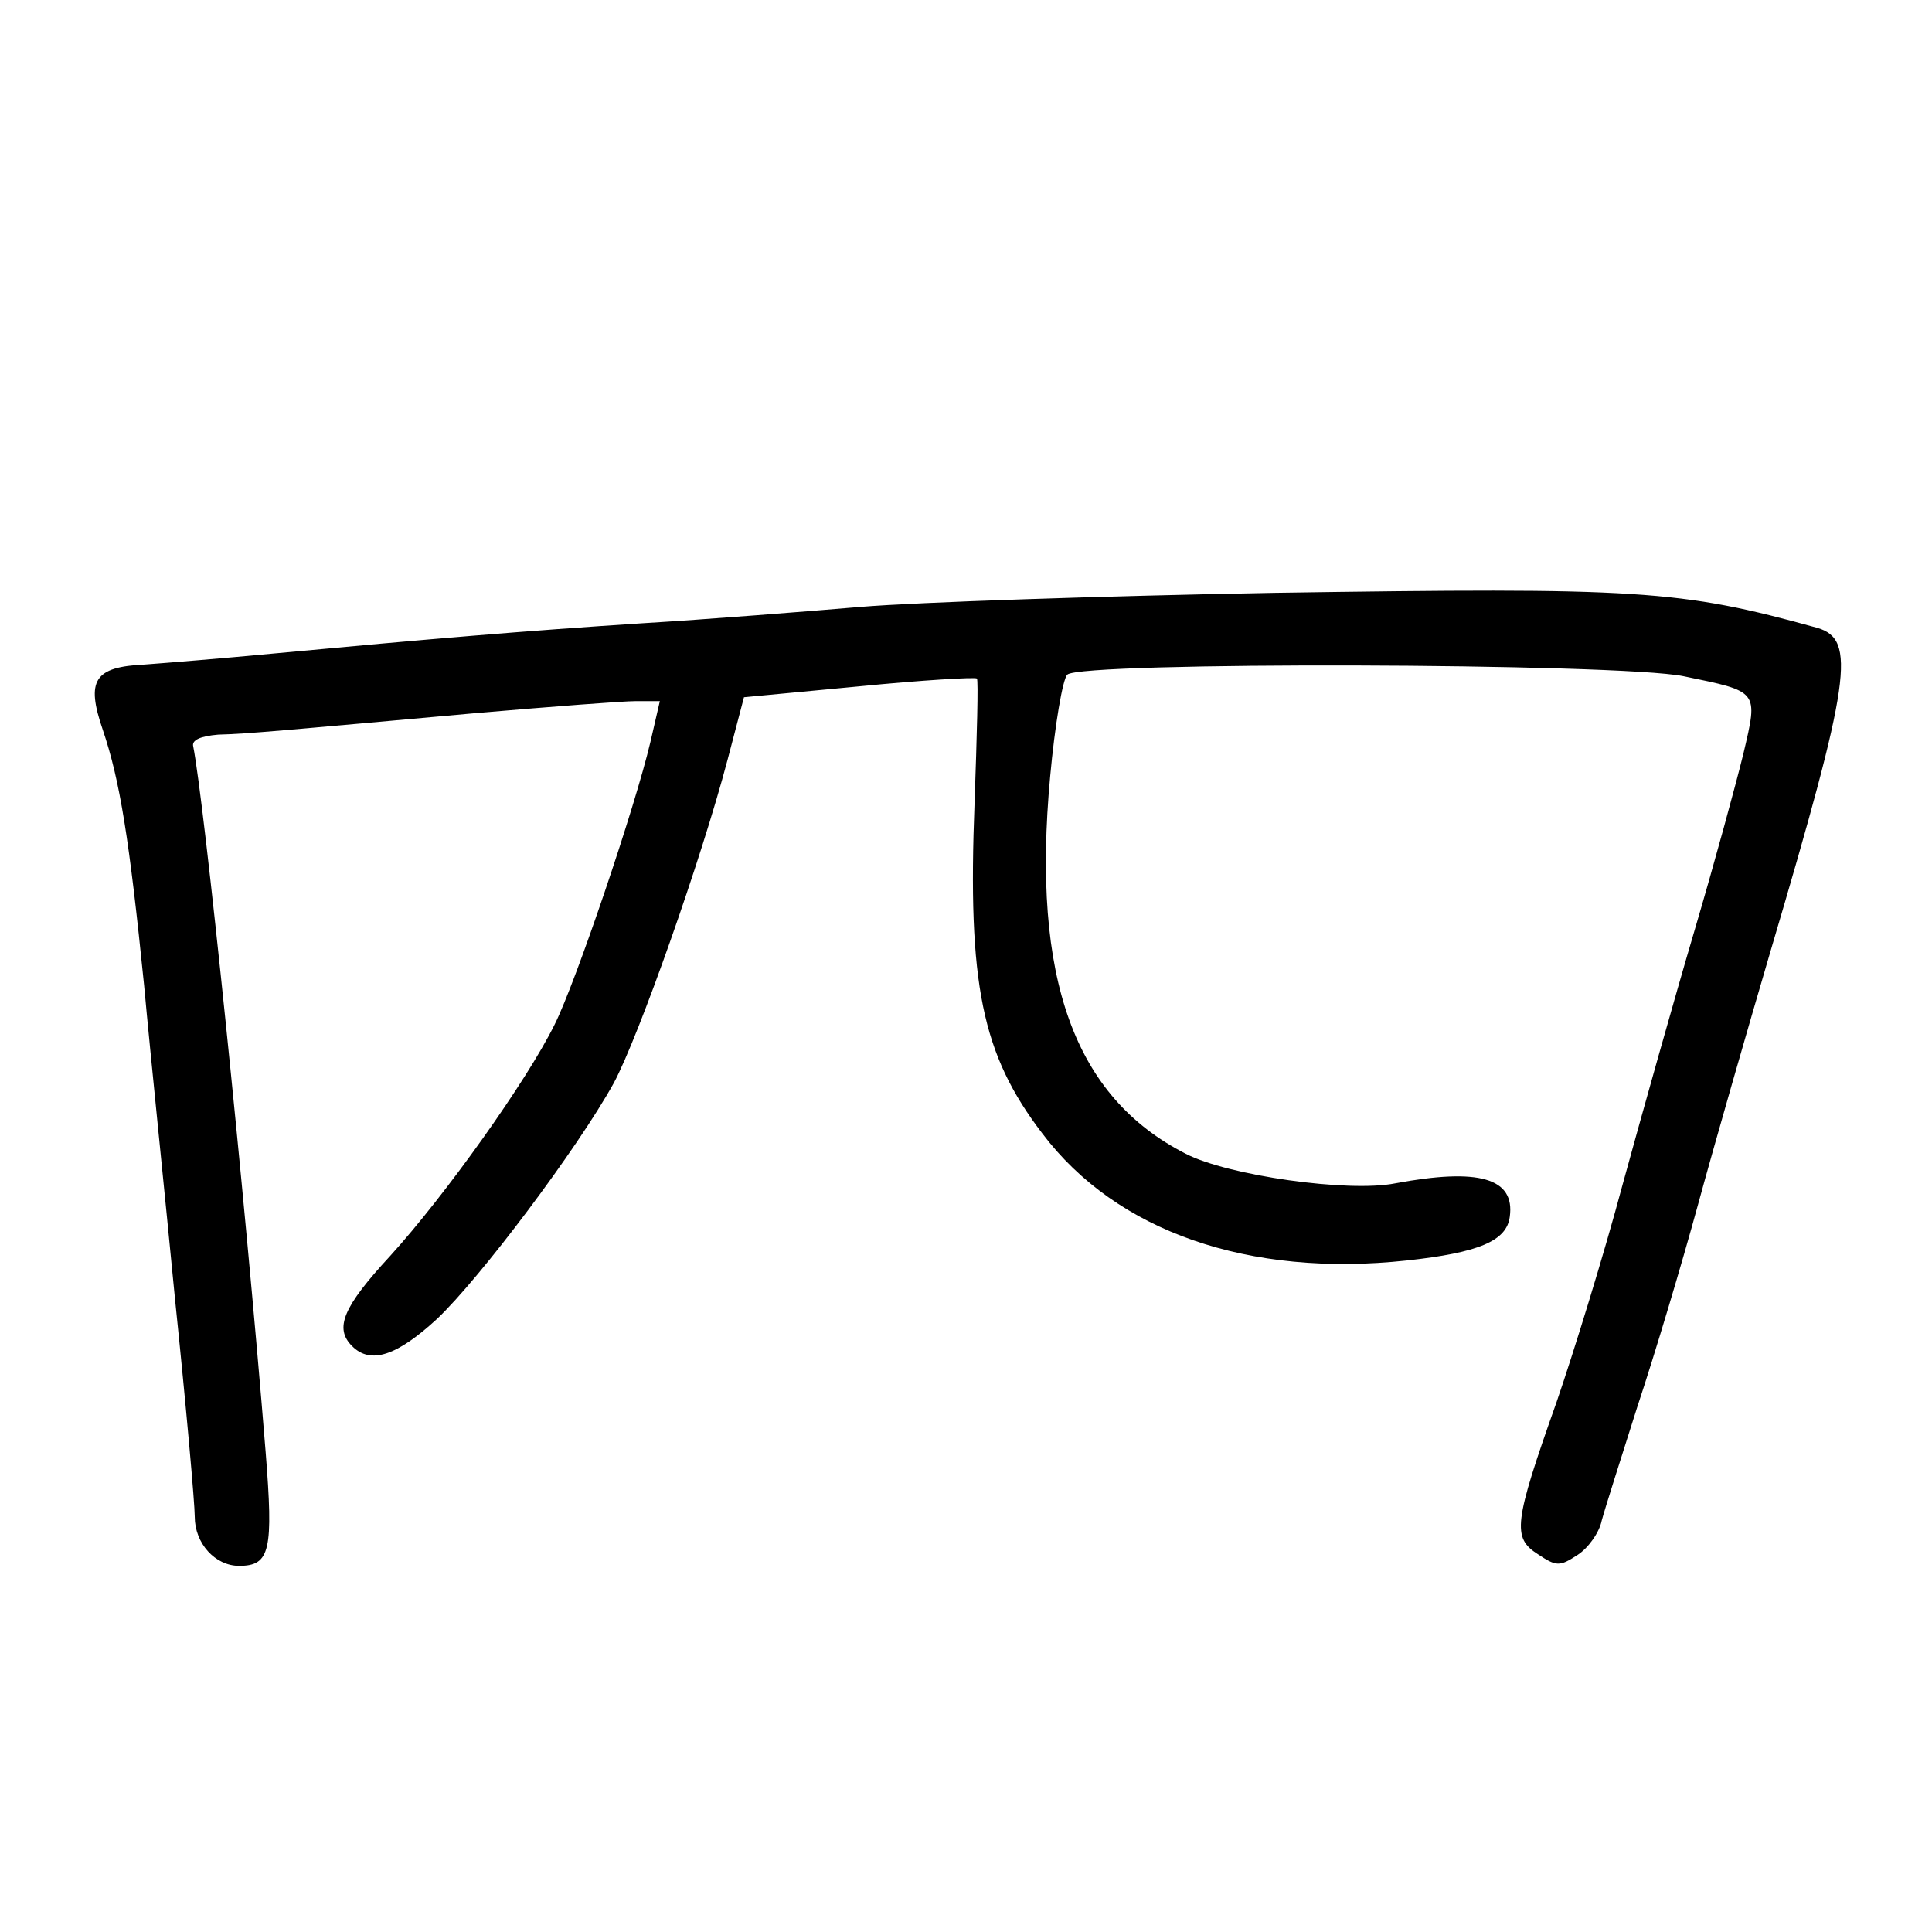 <?xml version="1.0" standalone="no"?>
<!DOCTYPE svg PUBLIC "-//W3C//DTD SVG 20010904//EN"
 "http://www.w3.org/TR/2001/REC-SVG-20010904/DTD/svg10.dtd">
<svg version="1.0" xmlns="http://www.w3.org/2000/svg"
 width="248pt" height="248pt" viewBox="0 0 248 248"
 preserveAspectRatio="xMidYMid meet">
<g transform="translate(0,248) scale(0.1,-0.1)"
fill="#000000" stroke="none">
<path d="M1635 1719 c-220 -4 -458 -12 -530 -18 -71 -6 -197 -16 -280 -21
-154 -10 -272 -20 -475 -39 -63 -6 -137 -12 -164 -14 -65 -3 -76 -20 -54 -84
22 -65 34 -140 53 -328 8 -88 27 -271 40 -406 14 -135 25 -259 25 -276 0 -34
26 -63 57 -63 40 0 44 20 34 146 -27 335 -79 836 -93 906 -2 8 9 13 32 15 38
1 80 5 335 28 94 8 184 15 201 15 l31 0 -12 -52 c-20 -85 -96 -309 -123 -363
-36 -73 -141 -220 -211 -297 -61 -66 -72 -93 -49 -116 24 -24 58 -12 109 35
55 52 180 218 227 303 32 60 112 286 146 415 l21 80 148 14 c81 8 149 12 151
10 2 -2 0 -74 -3 -159 -9 -233 9 -323 87 -425 95 -126 265 -185 468 -163 92
10 128 25 132 56 7 50 -40 63 -147 43 -60 -12 -215 10 -269 38 -143 73 -198
225 -174 484 6 66 16 125 22 131 17 17 707 15 791 -2 97 -20 96 -18 77 -99 -9
-37 -37 -140 -63 -228 -26 -88 -67 -234 -92 -325 -24 -90 -63 -216 -85 -280
-55 -155 -57 -174 -24 -195 24 -16 28 -16 51 -1 14 9 28 29 31 44 4 15 25 81
46 147 22 66 57 183 78 260 21 77 63 223 93 325 103 348 110 399 60 414 -177
49 -229 52 -698 45z"/>
</g>
</svg>
